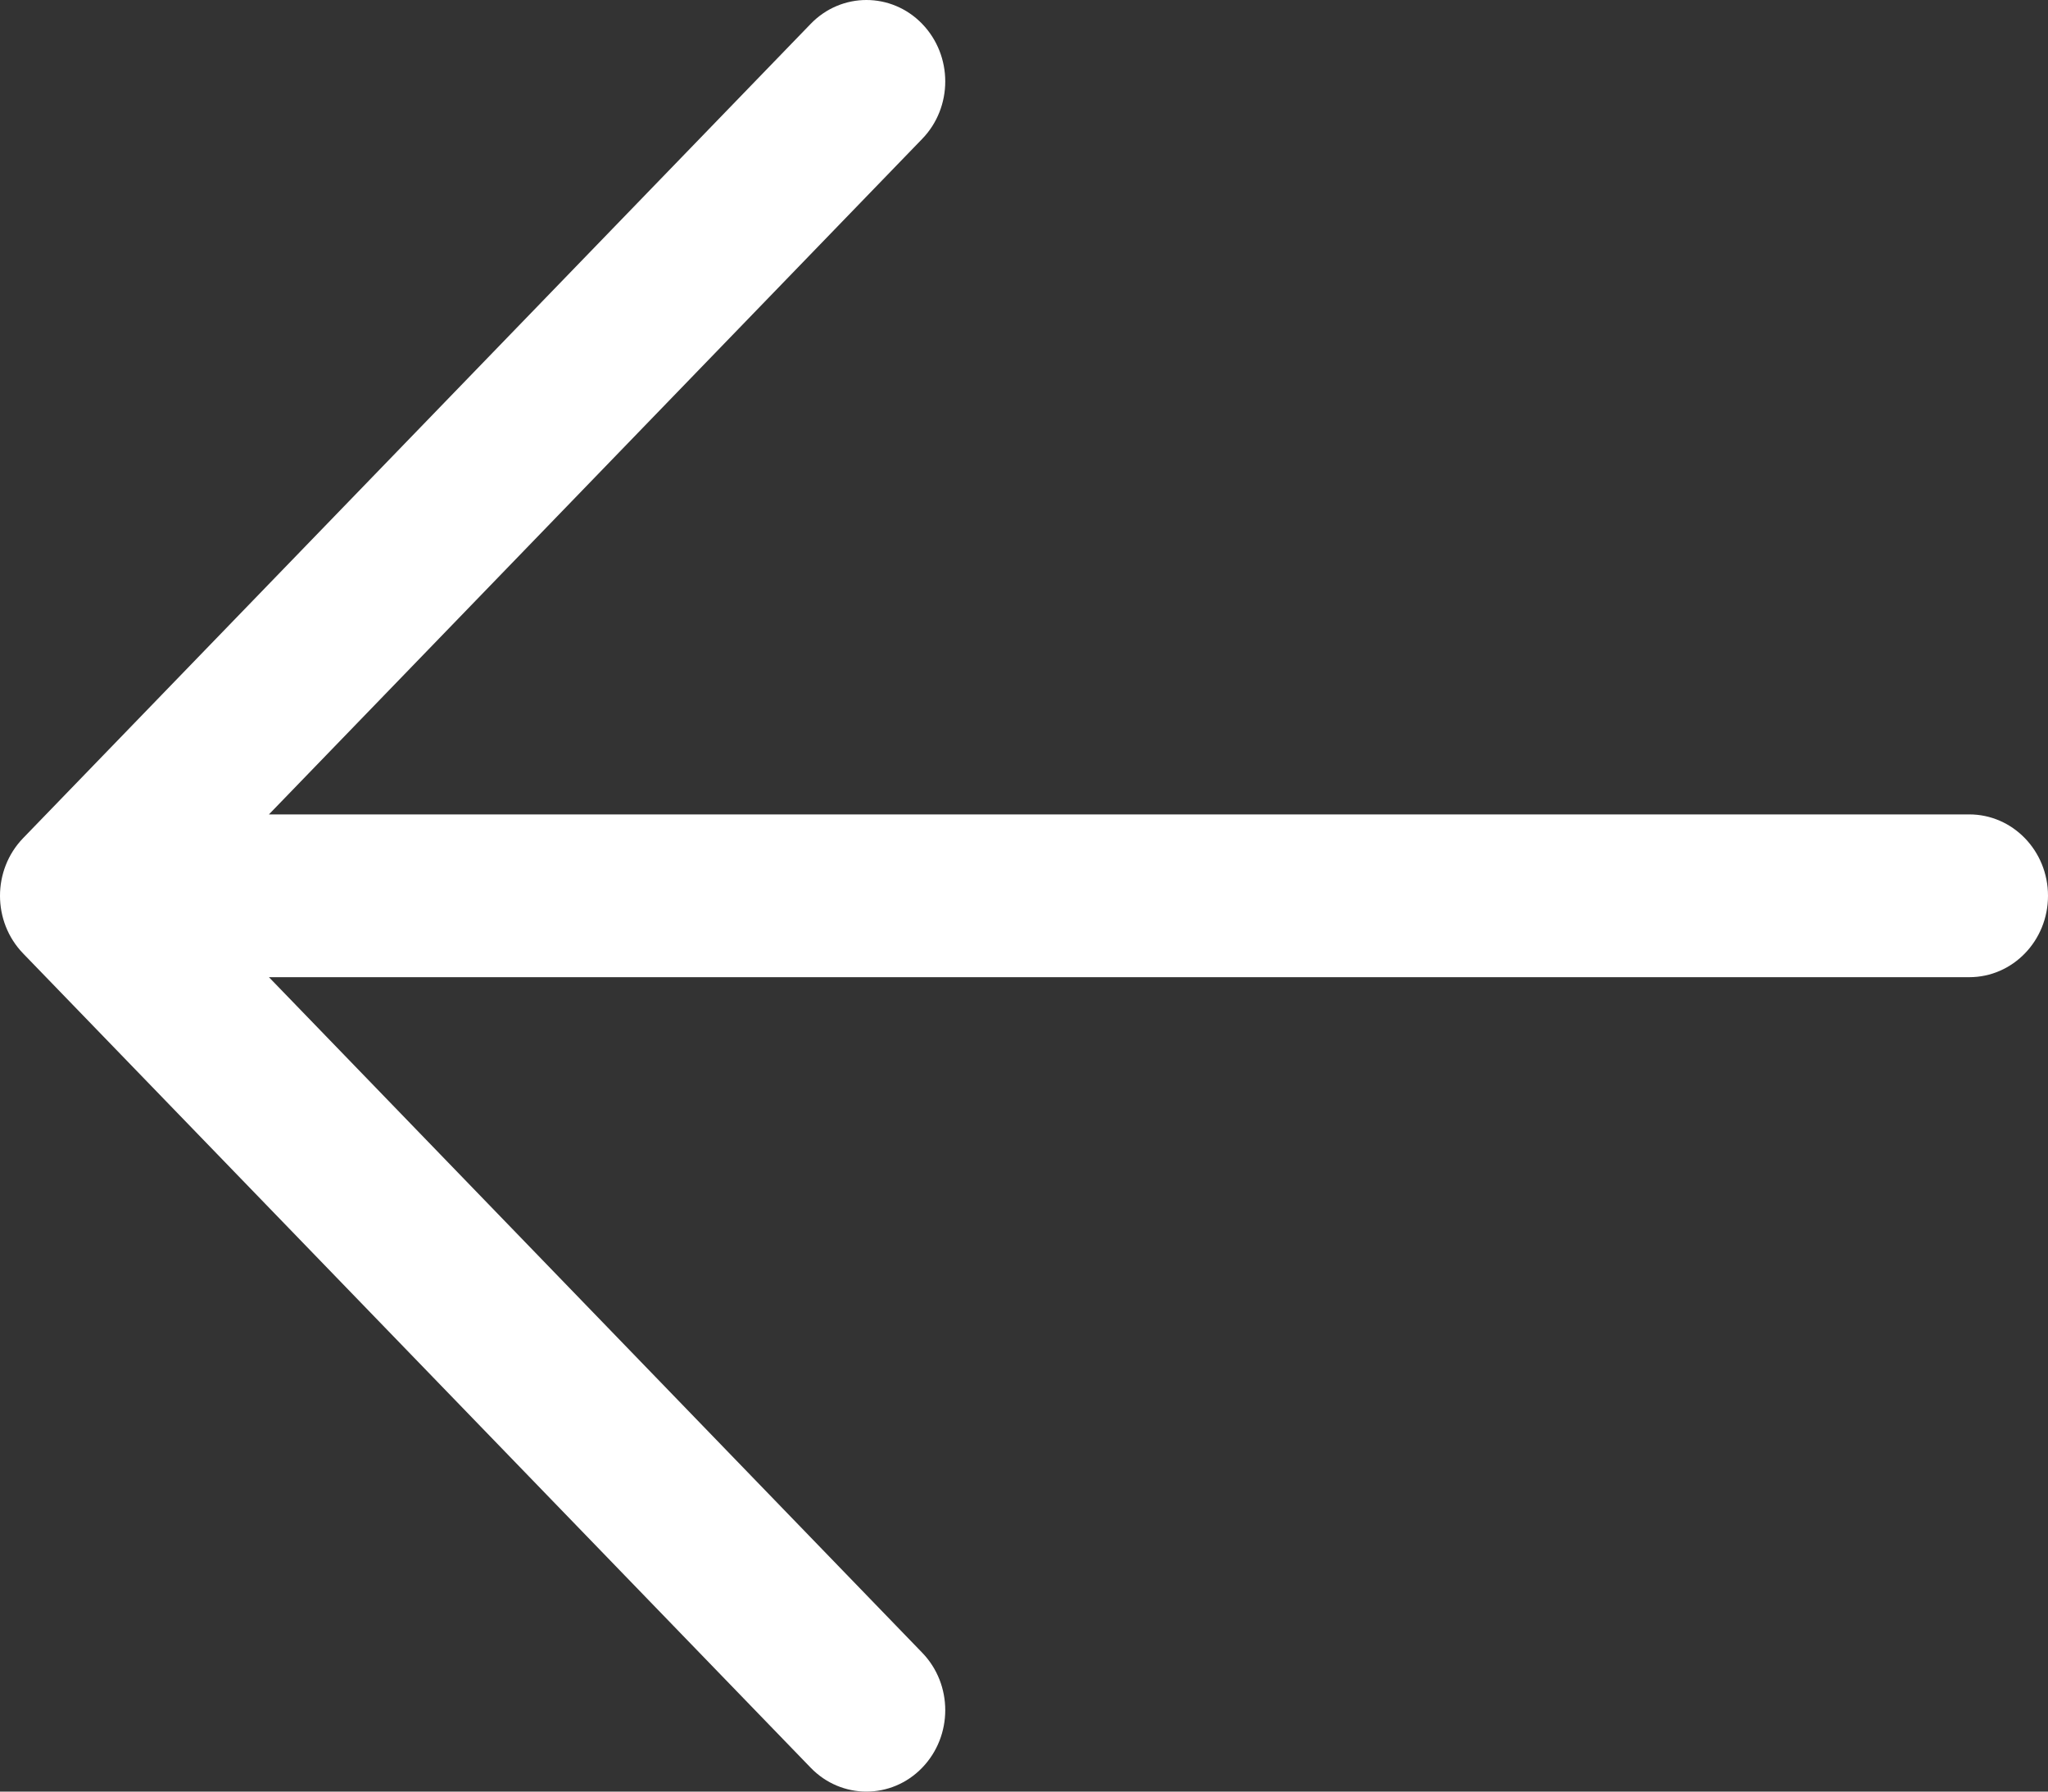 <?xml version="1.0" encoding="UTF-8"?> <svg xmlns="http://www.w3.org/2000/svg" width="16" height="14" viewBox="0 0 16 14" fill="none"><rect x="0" y="0" width="16" height="14" fill="#333333" stroke="none"/> <path d="M16 7C16 7.351 15.725 7.636 15.385 7.636L2.101 7.636L7.204 12.914C7.445 13.162 7.445 13.565 7.204 13.814C6.964 14.062 6.574 14.062 6.334 13.814L0.18 7.45C-0.06 7.201 -0.06 6.799 0.18 6.55L6.334 0.186C6.574 -0.062 6.964 -0.062 7.204 0.186C7.445 0.435 7.445 0.838 7.204 1.086L2.101 6.364L15.385 6.364C15.725 6.364 16 6.649 16 7Z" fill="white"></path> </svg> 